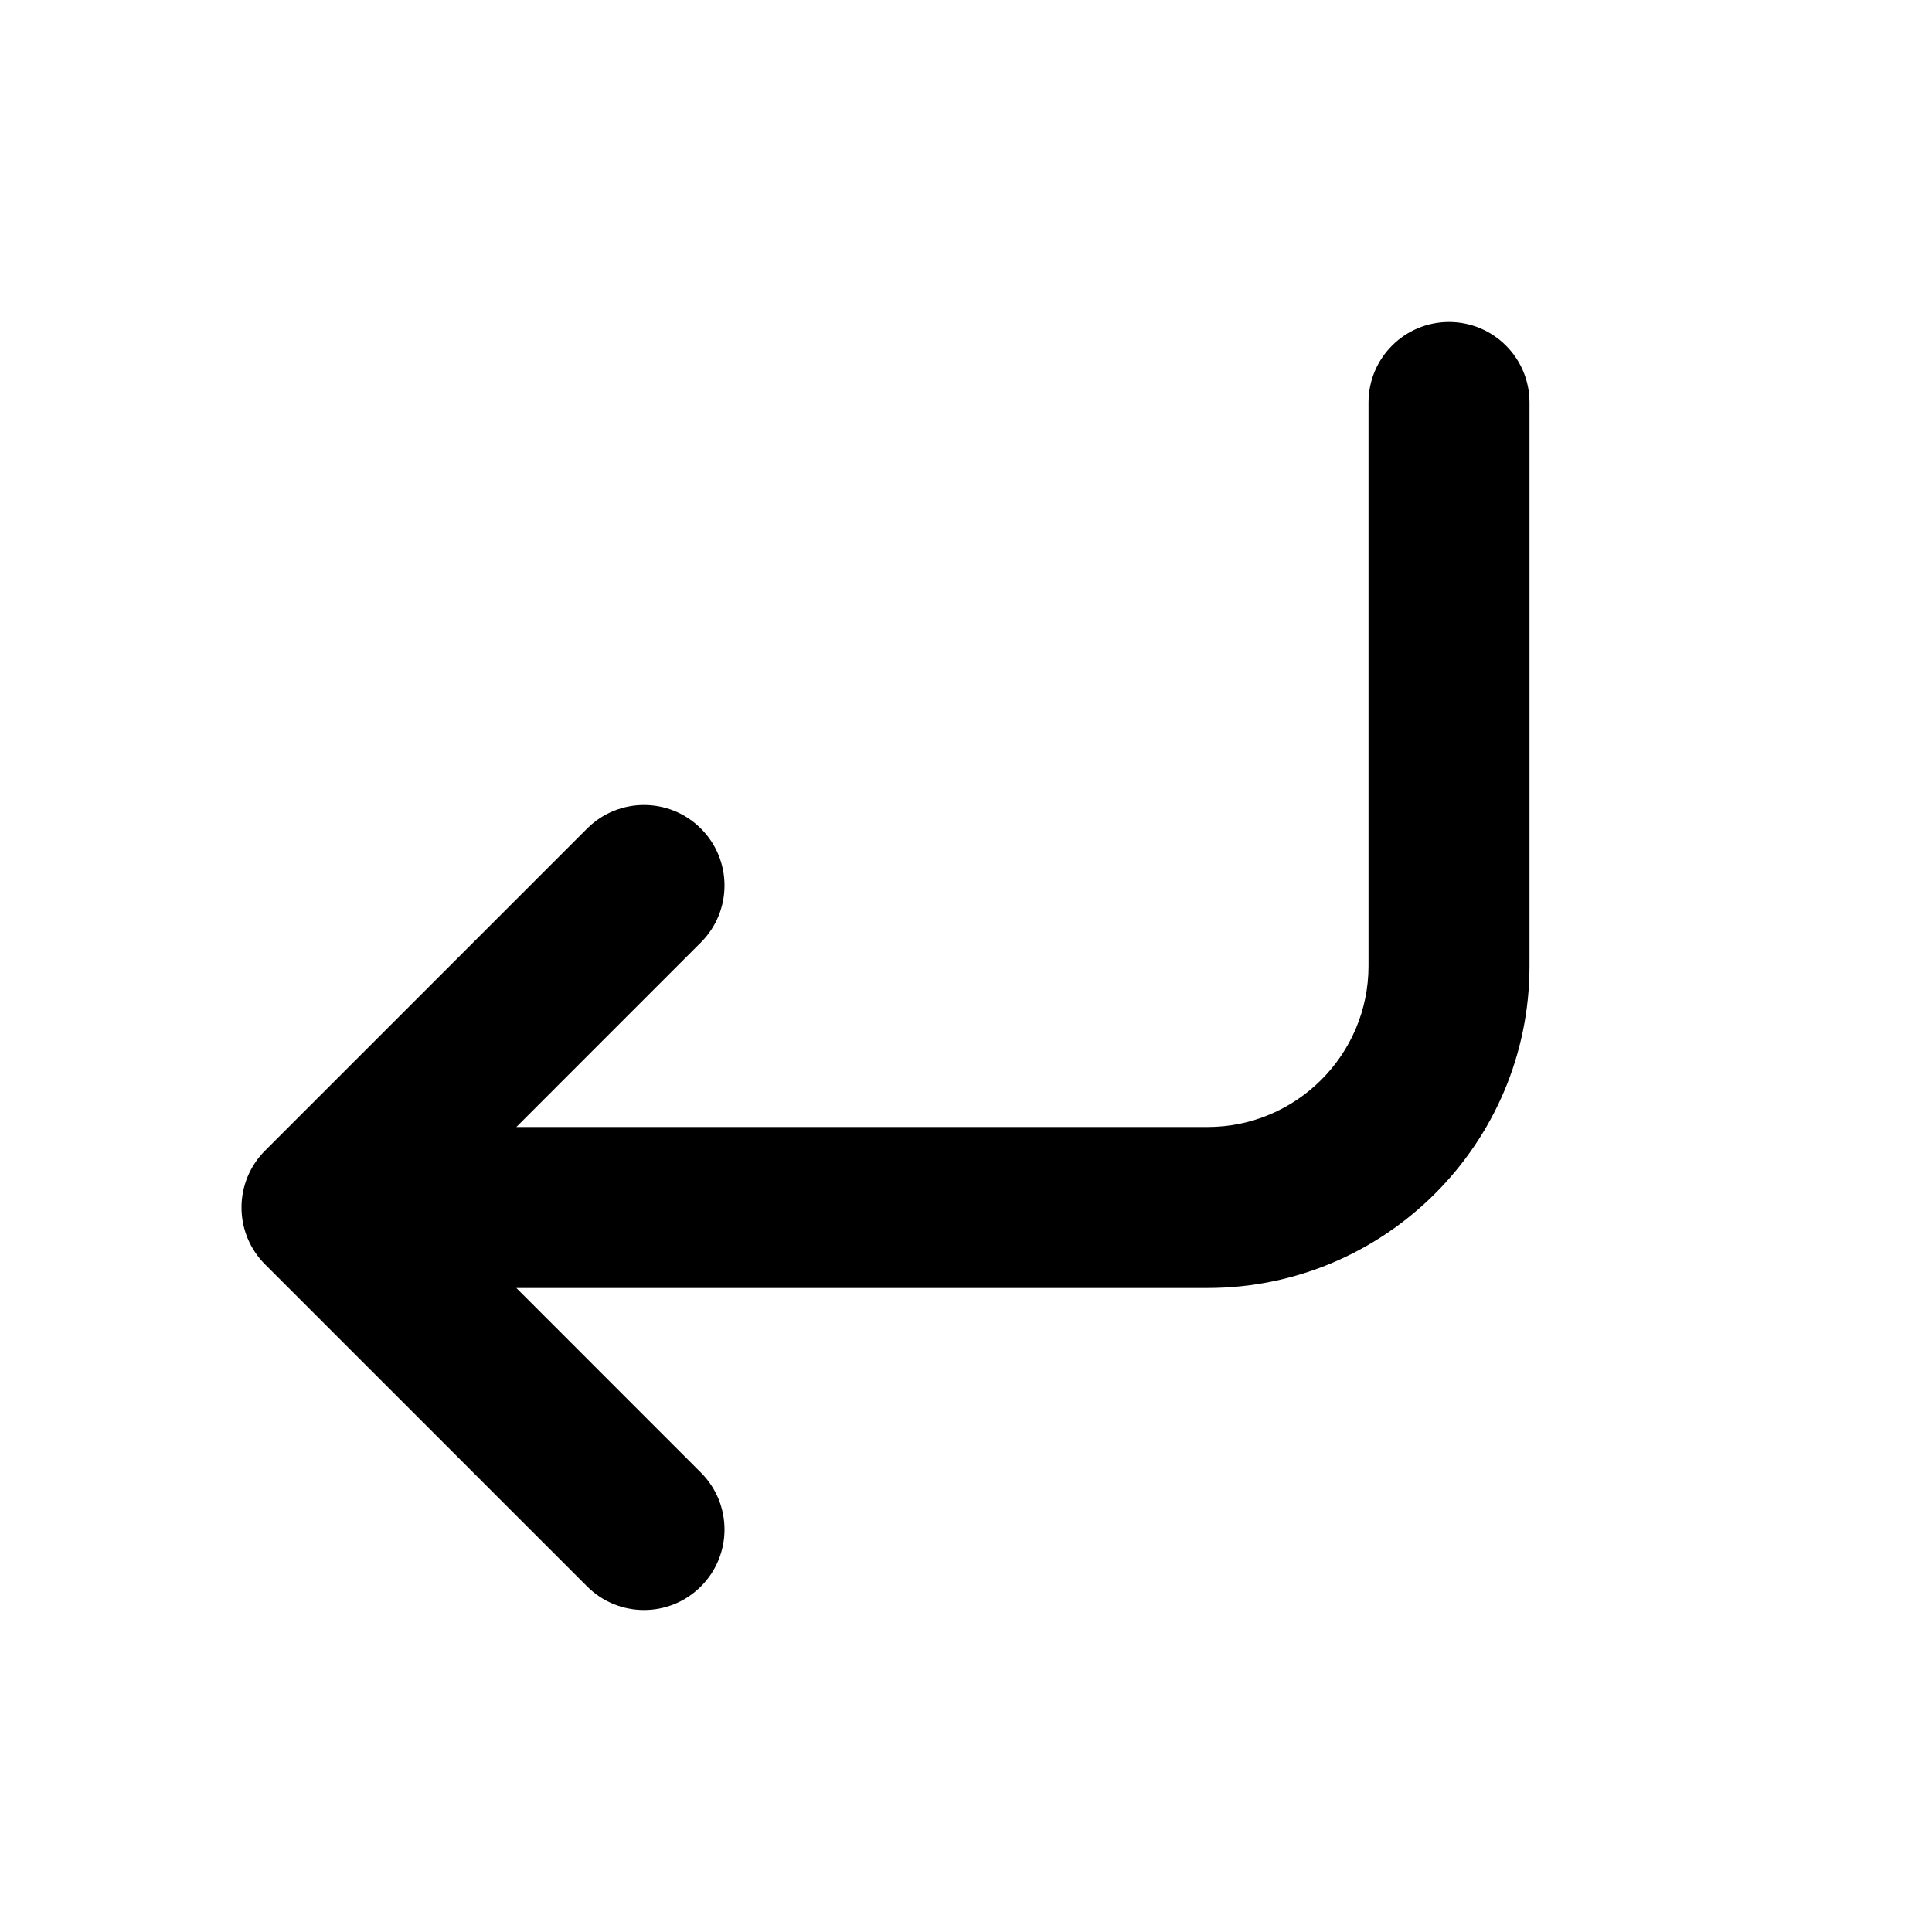 <?xml version="1.0" encoding="utf-8"?>
<!-- Generator: Adobe Illustrator 28.0.0, SVG Export Plug-In . SVG Version: 6.00 Build 0)  -->
<svg version="1.1" id="Layer_1" xmlns="http://www.w3.org/2000/svg" xmlns:xlink="http://www.w3.org/1999/xlink" x="0px" y="0px"
	 width="1440px" height="1440px" viewBox="0 0 144 144" style="enable-background:new 0 0 144 144;" xml:space="preserve">
<style type="text/css">
	.st0{fill:#FFFFFF;}
</style>
<g>
	<rect x="0" y="0" class="st0" width="144" height="144"/>
	<path d="M108,24c-3.313,0-6,2.687-6,6v42c0,6.617-5.383,12-12,12H38.485
		l13.757-13.758c2.344-2.343,2.344-6.142,0-8.484c-2.342-2.344-6.143-2.344-8.484,0
		L19.758,85.758c-2.344,2.343-2.344,6.142,0,8.484l24,24
		c1.171,1.172,2.707,1.758,4.242,1.758s3.071-0.586,4.242-1.758
		c2.344-2.343,2.344-6.142,0-8.484L38.485,96h51.515c13.233,0,24-10.767,24-24V30
		C114,26.686,111.314,24,108,24z"/>
</g>
</svg>
